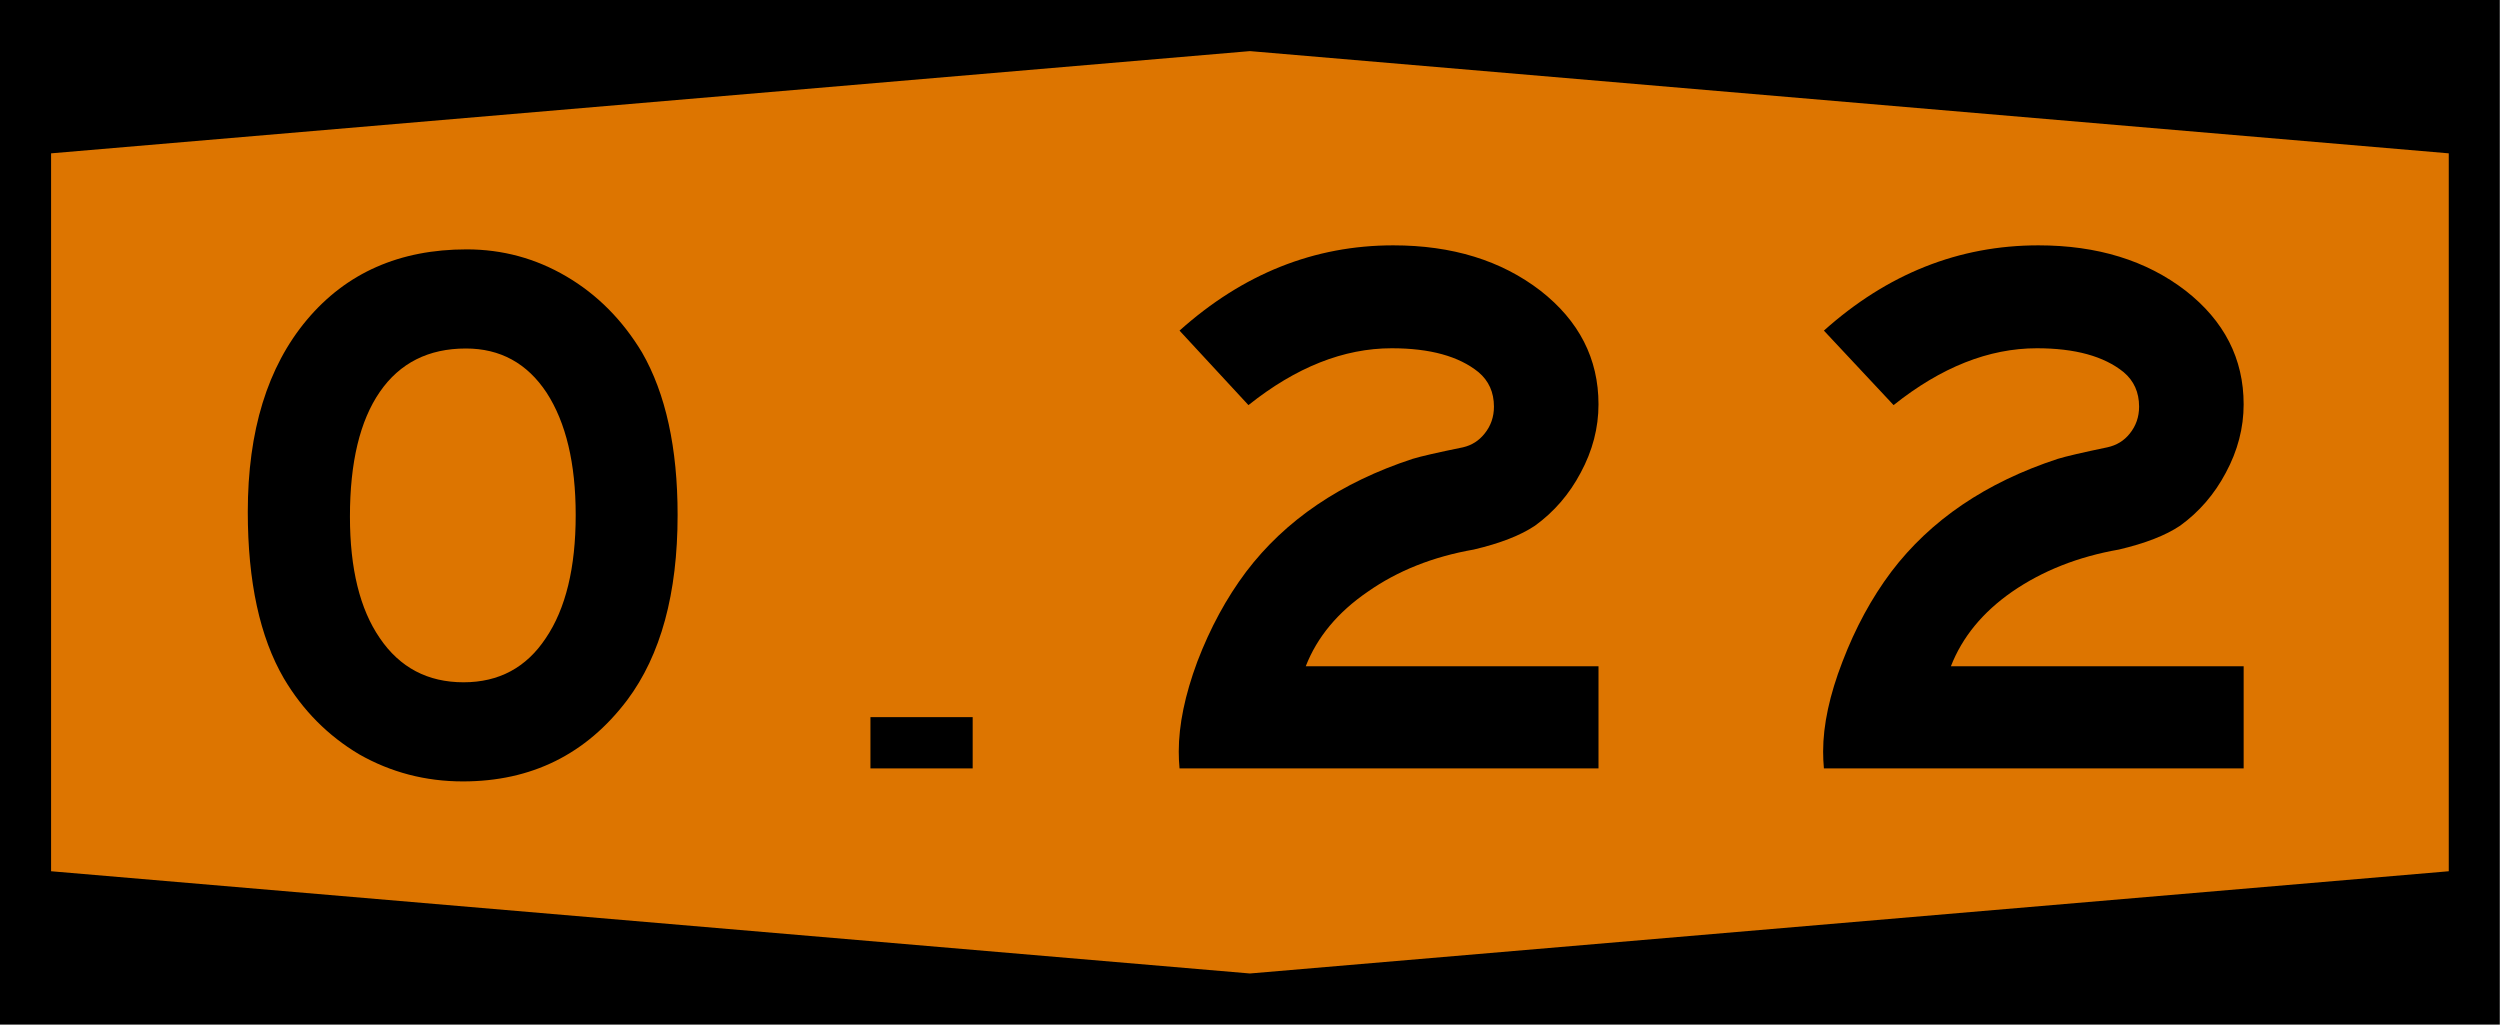<?xml version="1.0" encoding="UTF-8" standalone="no"?>
<svg
   xmlns:dc="http://purl.org/dc/elements/1.1/"
   xmlns:cc="http://creativecommons.org/ns#"
   xmlns:rdf="http://www.w3.org/1999/02/22-rdf-syntax-ns#"
   xmlns:svg="http://www.w3.org/2000/svg"
   xmlns="http://www.w3.org/2000/svg"
   width="1220"
   height="500"
   viewBox="0 0 322.8 132.3"
   version="1.1"
   id="svg8">
  <defs
     id="defs2" />
  <g
     id="layer1"
     transform="translate(-18.71,-396.3)">
    <rect
       style="fill:#000000;fill-rule:evenodd;stroke-width:0.07;stroke-dashoffset:34.899"
       id="rect833"
       width="322.8"
       height="132.3"
       x="18.69"
       y="396.3" />
    <path
       id="rect835"
       style="fill:#dd7500;fill-rule:evenodd;stroke-width:0.07;stroke-dashoffset:34.899"
       d="m 25.3,416.1 154.8,-13.2 154.8,13.2 v 92.7 L 180.1,522 25.3,508.8 Z" />
    <g
       aria-label="O-20"
       id="text4335"
       style="font-size:99.175px;font-family:SaaSeriesEMDOT;-inkscape-font-specification:SaaSeriesEMDOT;letter-spacing:9.261px;word-spacing:0px;text-anchor:middle;stroke-width:2.479">
      <path
         d="m 78.96,428.5 q 6.94,0 12.89,3.5 5.95,3.5 9.75,9.8 4.6,8 4.6,21 0,15.2 -6.51,23.9 -7.94,10.5 -21.22,10.5 -7.24,0 -13.39,-3.5 -6.05,-3.6 -9.72,-9.8 -4.66,-8 -4.66,-21.5 0,-15.7 7.63,-24.8 7.64,-9.1 20.63,-9.1 z m -0.1,12.8 q -7.24,0 -11.11,5.6 -3.86,5.6 -3.86,16.1 0,10.1 3.86,15.7 3.87,5.7 10.81,5.7 6.85,0 10.62,-5.7 3.86,-5.7 3.86,-15.9 0,-10 -3.76,-15.8 -3.77,-5.7 -10.42,-5.7 z"
         id="path5429" />
    </g>
    <rect
       style="fill:#000000;fill-rule:evenodd;stroke-width:0.265;stroke-dashoffset:34.899"
       id="rect4327"
       width="13.2"
       height="6.62"
       x="131.1"
       y="488.9" />
  </g>
  <g
     style="font-size:99.175px;font-family:SaaSeriesEMDOT;-inkscape-font-specification:SaaSeriesEMDOT;letter-spacing:0px;word-spacing:0px;stroke-width:2.479"
     id="text6564"
     aria-label="2">
    <path
       id="path7392"
       d="m 206.4,86.03 v 13.19 h -54.1 q -0.1,-1.09 -0.1,-2.18 0,-5.16 2.4,-11.61 2.5,-6.54 6.3,-11.6 7.6,-10.02 21.5,-14.58 1.6,-0.49 6.5,-1.49 1.7,-0.39 2.8,-1.78 1.2,-1.49 1.2,-3.47 0,-2.78 -2,-4.46 -3.8,-3.08 -11.2,-3.08 -9.3,0 -18.5,7.34 l -8.9,-9.62 q 12.3,-11.01 27.6,-11.01 11.4,0 19,5.85 7.5,5.85 7.5,14.68 0,4.56 -2.3,8.83 -2.2,4.16 -5.9,6.84 -2.8,1.88 -7.9,3.08 -7.9,1.38 -13.7,5.45 -5.8,3.97 -8,9.62 z" />
  </g>
  <g
     transform="translate(-2.595)"
     style="font-size:99.175px;font-family:SaaSeriesEMDOT;-inkscape-font-specification:SaaSeriesEMDOT;text-align:end;letter-spacing:0px;word-spacing:0px;text-anchor:end;stroke-width:2.479"
     id="text6589"
     aria-label="2">
    <path
       id="path7395"
       d="m 292.3,86.03 v 13.19 h -54.2 q -0.1,-1.09 -0.1,-2.18 0,-5.16 2.5,-11.61 2.5,-6.54 6.3,-11.6 7.6,-10.02 21.5,-14.58 1.6,-0.49 6.4,-1.49 1.8,-0.39 2.9,-1.78 1.2,-1.49 1.2,-3.47 0,-2.78 -2,-4.46 -3.8,-3.08 -11.2,-3.08 -9.3,0 -18.5,7.34 l -9,-9.62 q 12.3,-11.01 27.7,-11.01 11.4,0 19,5.85 7.5,5.85 7.5,14.68 0,4.56 -2.3,8.83 -2.2,4.16 -5.9,6.84 -2.8,1.88 -7.9,3.08 -7.9,1.38 -13.8,5.45 -5.7,3.97 -7.9,9.62 z" />
  </g>
</svg>
